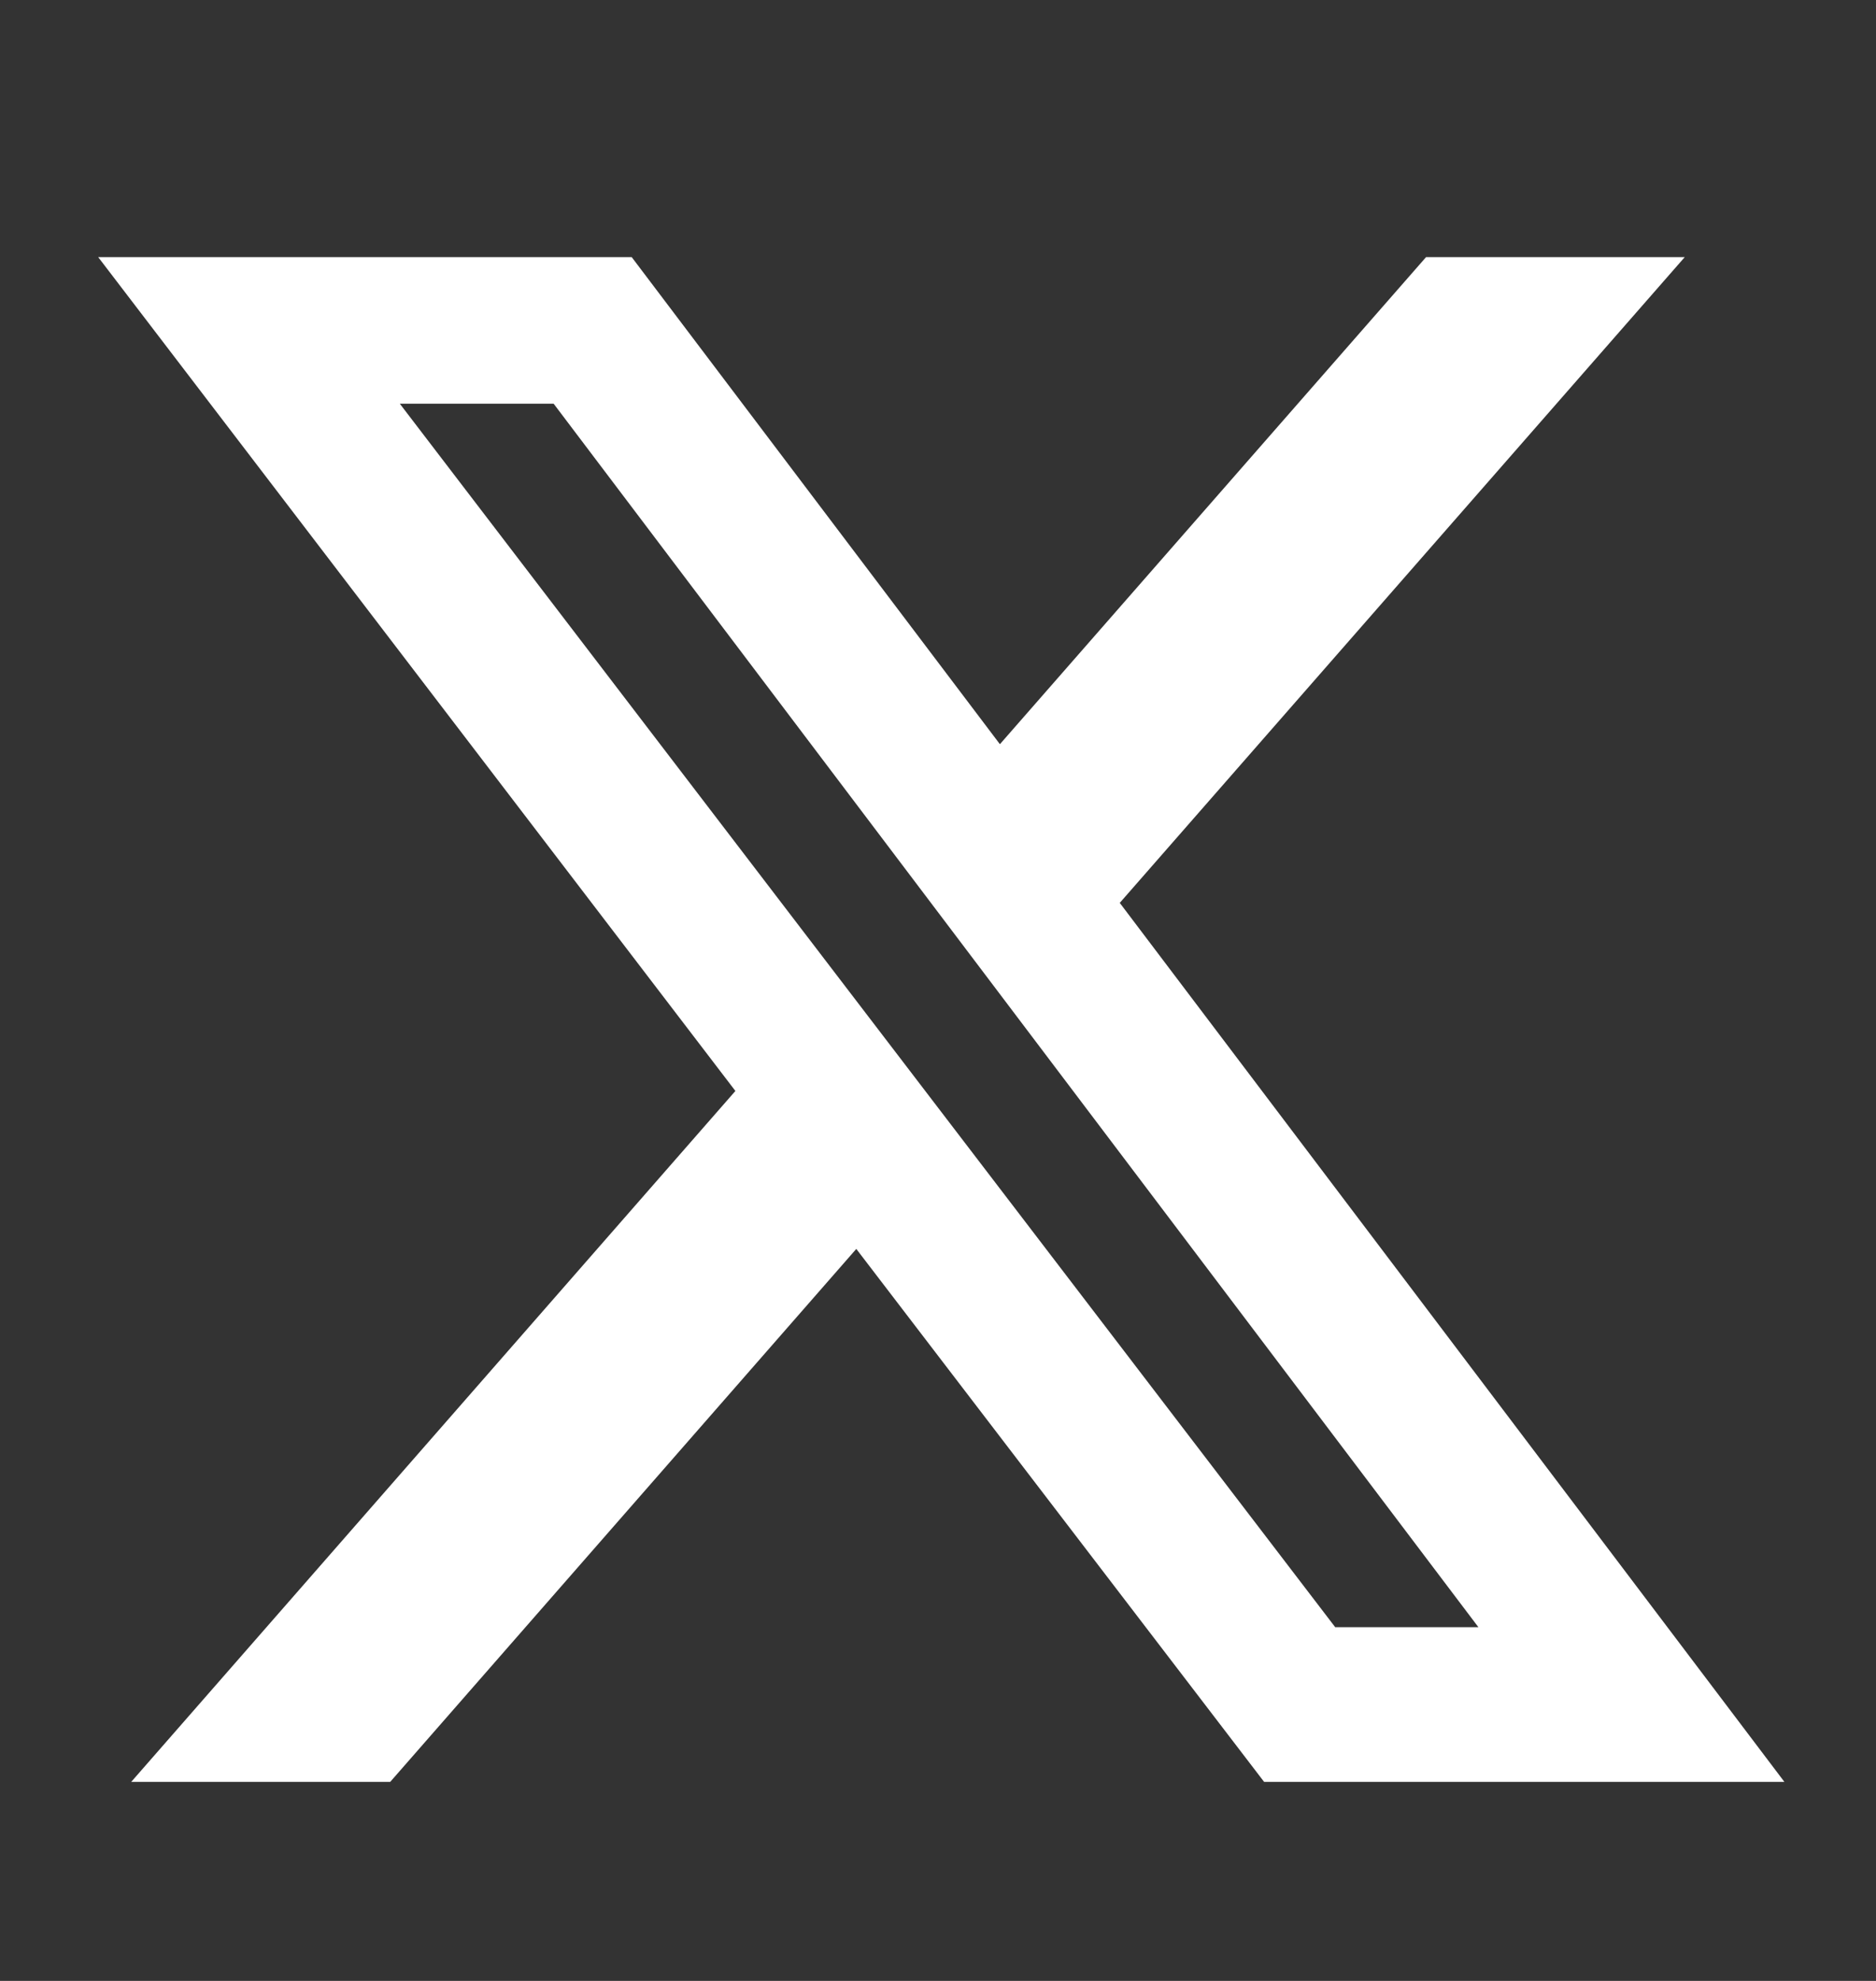 <svg width="18" height="19" viewBox="0 0 18 19" fill="none" xmlns="http://www.w3.org/2000/svg">
<rect x="0" y="0" width="18" height="19" fill="#333333" stroke="none"/>
<path d="M13.683 2.466H16.165L10.744 8.66L17.121 17.091H12.129L8.216 11.979L3.744 17.091H1.259L7.056 10.464L0.942 2.466H6.061L9.594 7.138L13.683 2.466ZM12.811 15.607H14.185L5.312 3.872H3.836L12.811 15.607Z" fill="white"/>
</svg>
